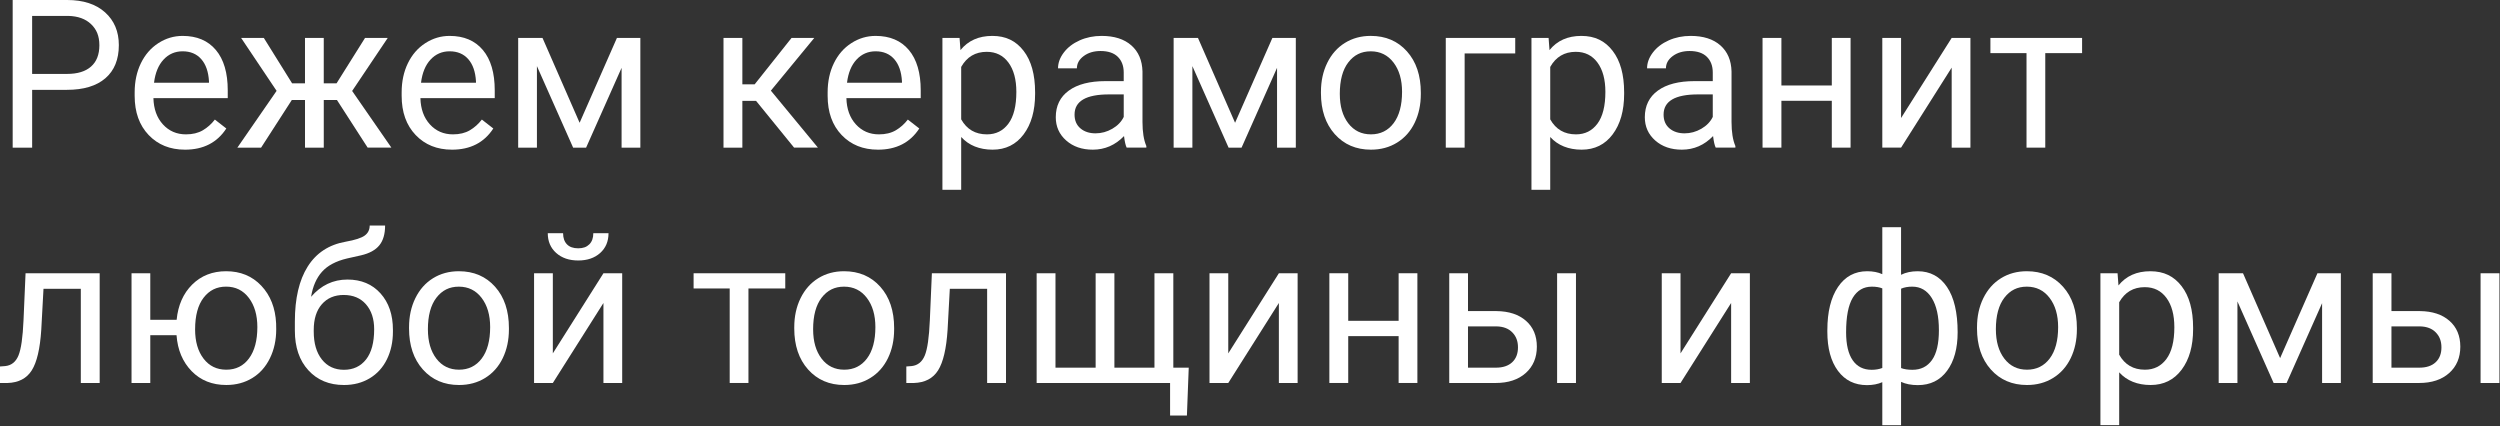 <?xml version="1.0" encoding="UTF-8"?> <svg xmlns="http://www.w3.org/2000/svg" width="2029" height="346" viewBox="0 0 2029 346" fill="none"><rect x="0" y="0" width="2029" height="346" fill="#333333" stroke="none"/><path d="M26.09 72.92V119.83H10.29V0H54.48C67.59 0 77.87 3.35 85.3 10.04C92.73 16.73 96.45 25.59 96.45 36.62C96.45 48.25 92.81 57.21 85.55 63.49C78.28 69.77 67.87 72.91 54.32 72.91H26.09V72.92ZM26.09 59.99H54.48C62.93 59.99 69.4 58 73.9 54.01C78.4 50.03 80.65 44.27 80.65 36.74C80.65 29.21 78.4 23.88 73.9 19.59C69.4 15.3 63.23 13.08 55.38 12.91H26.08V59.98L26.09 59.99Z" fill="white"></path><path d="M150.11 121.47C138.04 121.47 128.22 117.51 120.65 109.58C113.08 101.65 109.29 91.05 109.29 77.77V74.97C109.29 66.14 110.98 58.25 114.35 51.31C117.72 44.37 122.44 38.94 128.51 35.02C134.57 31.1 141.14 29.14 148.22 29.14C159.8 29.14 168.79 32.95 175.21 40.58C181.63 48.21 184.84 59.13 184.84 73.33V79.67H124.52C124.74 88.45 127.3 95.54 132.21 100.94C137.12 106.34 143.36 109.05 150.93 109.05C156.31 109.05 160.86 107.95 164.59 105.76C168.32 103.57 171.59 100.66 174.38 97.04L183.68 104.28C176.22 115.75 165.03 121.48 150.1 121.48L150.11 121.47ZM148.22 41.64C142.07 41.64 136.92 43.88 132.75 48.35C128.58 52.82 126 59.09 125.01 67.15H169.61V66C169.17 58.26 167.09 52.27 163.36 48.02C159.63 43.77 154.58 41.64 148.22 41.64Z" fill="white"></path><path d="M273.47 81.15H262.77V119.83H247.54V81.15H236.84L211.9 119.83H192.64L224.49 73.74L195.69 30.78H214.12L237.08 67.65H247.53V30.78H262.76V67.65H273.13L296.26 30.78H314.69L285.8 73.82L317.65 119.82H298.39L273.45 81.14L273.47 81.15Z" fill="white"></path><path d="M366.8 121.47C354.73 121.47 344.91 117.51 337.34 109.58C329.77 101.65 325.98 91.05 325.98 77.77V74.97C325.98 66.14 327.67 58.25 331.04 51.31C334.41 44.37 339.13 38.94 345.2 35.02C351.26 31.1 357.83 29.14 364.91 29.14C376.49 29.14 385.48 32.95 391.9 40.58C398.32 48.21 401.53 59.13 401.53 73.33V79.67H341.21C341.43 88.45 343.99 95.54 348.9 100.94C353.81 106.34 360.05 109.05 367.62 109.05C373 109.05 377.55 107.95 381.28 105.76C385.01 103.57 388.28 100.66 391.07 97.04L400.37 104.28C392.91 115.75 381.72 121.48 366.79 121.48L366.8 121.47ZM364.91 41.64C358.76 41.64 353.61 43.88 349.44 48.35C345.27 52.82 342.69 59.09 341.7 67.15H386.3V66C385.86 58.26 383.78 52.27 380.05 48.02C376.32 43.77 371.27 41.64 364.91 41.64Z" fill="white"></path><path d="M470.41 99.66L500.7 30.78H519.71V119.83H504.48V55.06L475.68 119.83H465.15L435.77 53.66V119.83H420.55V30.78H440.3L470.42 99.66H470.41Z" fill="white"></path><path d="M613.61 81.89H602.5V119.83H587.19V30.78H602.5V68.47H612.46L642.42 30.78H660.86L625.64 73.57L663.83 119.82H644.49L613.63 81.88L613.61 81.89Z" fill="white"></path><path d="M712.53 121.47C700.46 121.47 690.64 117.51 683.07 109.58C675.5 101.65 671.71 91.05 671.71 77.77V74.97C671.71 66.14 673.4 58.25 676.77 51.31C680.14 44.37 684.86 38.94 690.93 35.02C696.99 31.1 703.56 29.14 710.64 29.14C722.22 29.14 731.21 32.95 737.63 40.58C744.05 48.21 747.26 59.13 747.26 73.33V79.67H686.94C687.16 88.45 689.72 95.54 694.63 100.94C699.54 106.34 705.78 109.05 713.35 109.05C718.73 109.05 723.28 107.95 727.01 105.76C730.74 103.57 734.01 100.66 736.8 97.04L746.1 104.28C738.64 115.75 727.45 121.48 712.52 121.48L712.53 121.47ZM710.64 41.64C704.49 41.64 699.34 43.88 695.17 48.35C691 52.82 688.42 59.09 687.43 67.15H732.03V66C731.59 58.26 729.51 52.27 725.78 48.02C722.05 43.77 717 41.64 710.64 41.64Z" fill="white"></path><path d="M840.09 76.29C840.09 89.84 836.99 100.76 830.79 109.04C824.59 117.32 816.19 121.47 805.61 121.47C795.03 121.47 786.3 118.04 780.1 111.18V154.06H764.87V30.78H778.78L779.52 40.66C785.72 32.98 794.33 29.14 805.36 29.14C816.39 29.14 824.52 33.17 830.75 41.24C836.98 49.3 840.09 60.53 840.09 74.9V76.3V76.29ZM824.87 74.56C824.87 64.52 822.73 56.59 818.45 50.78C814.17 44.97 808.3 42.06 800.84 42.06C791.62 42.06 784.71 46.15 780.1 54.32V96.87C784.65 104.99 791.62 109.05 801 109.05C808.3 109.05 814.1 106.16 818.41 100.37C822.72 94.58 824.87 85.98 824.87 74.57V74.56Z" fill="white"></path><path d="M914.4 119.82C913.52 118.06 912.81 114.94 912.26 110.44C905.18 117.79 896.73 121.47 886.91 121.47C878.13 121.47 870.93 118.99 865.31 114.02C859.69 109.06 856.87 102.76 856.87 95.13C856.87 85.86 860.39 78.66 867.45 73.53C874.5 68.4 884.42 65.84 897.2 65.84H912.01V58.84C912.01 53.52 910.42 49.28 907.24 46.13C904.06 42.98 899.37 41.4 893.17 41.4C887.74 41.4 883.18 42.77 879.51 45.51C875.83 48.25 874 51.57 874 55.47H858.69C858.69 51.03 860.27 46.73 863.42 42.59C866.57 38.45 870.85 35.17 876.26 32.76C881.66 30.35 887.6 29.14 894.08 29.14C904.34 29.14 912.38 31.71 918.19 36.83C924 41.96 927.02 49.02 927.24 58.02V99C927.24 107.18 928.28 113.68 930.37 118.5V119.82H914.4ZM889.14 108.22C893.91 108.22 898.44 106.99 902.72 104.52C907 102.05 910.1 98.84 912.02 94.89V76.62H900.09C881.44 76.62 872.11 82.08 872.11 93C872.11 97.77 873.7 101.5 876.88 104.19C880.06 106.88 884.15 108.22 889.14 108.22Z" fill="white"></path><path d="M1002.38 99.66L1032.67 30.78H1051.68V119.83H1036.45V55.06L1007.65 119.83H997.12L967.74 53.66V119.83H952.52V30.78H972.27L1002.39 99.66H1002.38Z" fill="white"></path><path d="M1072.09 74.48C1072.09 65.76 1073.8 57.91 1077.23 50.94C1080.66 43.97 1085.43 38.6 1091.55 34.81C1097.67 31.02 1104.65 29.13 1112.49 29.13C1124.61 29.13 1134.42 33.33 1141.91 41.72C1149.4 50.11 1153.14 61.28 1153.14 75.22V76.29C1153.14 84.96 1151.48 92.74 1148.16 99.62C1144.84 106.51 1140.1 111.87 1133.92 115.71C1127.75 119.55 1120.66 121.47 1112.65 121.47C1100.58 121.47 1090.8 117.27 1083.31 108.88C1075.82 100.49 1072.08 89.38 1072.08 75.55V74.48H1072.09ZM1087.39 76.29C1087.39 86.17 1089.68 94.09 1094.26 100.07C1098.84 106.05 1104.97 109.04 1112.65 109.04C1120.33 109.04 1126.53 106.01 1131.08 99.95C1135.63 93.89 1137.91 85.4 1137.91 74.48C1137.91 64.71 1135.59 56.8 1130.96 50.74C1126.32 44.68 1120.17 41.65 1112.48 41.65C1104.79 41.65 1098.9 44.64 1094.29 50.62C1089.68 56.6 1087.38 65.16 1087.38 76.3L1087.39 76.29Z" fill="white"></path><path d="M1229.77 43.37H1188.7V119.82H1173.39V30.78H1229.76V43.37H1229.77Z" fill="white"></path><path d="M1318.15 76.29C1318.15 89.84 1315.05 100.76 1308.85 109.04C1302.65 117.32 1294.25 121.47 1283.67 121.47C1273.09 121.47 1264.36 118.04 1258.16 111.18V154.06H1242.93V30.78H1256.84L1257.58 40.66C1263.78 32.98 1272.39 29.14 1283.42 29.14C1294.45 29.14 1302.58 33.17 1308.81 41.24C1315.04 49.3 1318.15 60.53 1318.15 74.9V76.3V76.29ZM1302.93 74.56C1302.93 64.52 1300.79 56.59 1296.51 50.78C1292.23 44.97 1286.36 42.06 1278.9 42.06C1269.68 42.06 1262.77 46.15 1258.16 54.32V96.87C1262.71 104.99 1269.68 109.05 1279.06 109.05C1286.36 109.05 1292.16 106.16 1296.47 100.37C1300.78 94.58 1302.93 85.98 1302.93 74.57V74.56Z" fill="white"></path><path d="M1392.47 119.82C1391.59 118.06 1390.88 114.94 1390.33 110.44C1383.25 117.79 1374.8 121.47 1364.98 121.47C1356.2 121.47 1349 118.99 1343.38 114.02C1337.76 109.06 1334.94 102.76 1334.94 95.13C1334.94 85.86 1338.46 78.66 1345.52 73.53C1352.57 68.4 1362.49 65.84 1375.27 65.84H1390.08V58.84C1390.08 53.52 1388.49 49.28 1385.31 46.13C1382.13 42.98 1377.44 41.4 1371.24 41.4C1365.81 41.4 1361.25 42.77 1357.58 45.51C1353.9 48.25 1352.07 51.57 1352.07 55.47H1336.76C1336.76 51.03 1338.34 46.73 1341.49 42.59C1344.64 38.45 1348.92 35.17 1354.33 32.76C1359.73 30.35 1365.67 29.14 1372.15 29.14C1382.41 29.14 1390.45 31.71 1396.26 36.83C1402.07 41.96 1405.09 49.02 1405.31 58.02V99C1405.31 107.18 1406.35 113.68 1408.44 118.5V119.82H1392.47ZM1367.2 108.22C1371.97 108.22 1376.5 106.99 1380.78 104.52C1385.06 102.05 1388.16 98.84 1390.08 94.89V76.62H1378.15C1359.5 76.62 1350.17 82.08 1350.17 93C1350.17 97.77 1351.76 101.5 1354.94 104.19C1358.12 106.88 1362.21 108.22 1367.2 108.22Z" fill="white"></path><path d="M1501.92 119.82H1486.69V81.8H1445.79V119.82H1430.48V30.78H1445.79V69.38H1486.69V30.78H1501.92V119.83V119.82Z" fill="white"></path><path d="M1583.98 30.78H1599.2V119.83H1583.98V54.89L1542.91 119.82H1527.68V30.78H1542.91V95.79L1583.98 30.78Z" fill="white"></path><path d="M1689.81 43.12H1659.94V119.82H1644.72V43.12H1615.42V30.78H1689.82V43.12H1689.81Z" fill="white"></path><path d="M80.9 221.78V310.83H65.59V234.38H35.3L33.49 267.71C32.5 283.02 29.94 293.96 25.8 300.55C21.66 307.13 15.09 310.56 6.09 310.84H0V297.43L4.36 297.1C9.3 296.55 12.84 293.7 14.98 288.54C17.12 283.38 18.49 273.84 19.09 259.9L20.74 221.8H80.9V221.78Z" fill="white"></path><path d="M121.96 259.55H143.36C144.51 247.7 148.72 238.17 155.99 230.95C163.26 223.74 172.44 220.13 183.52 220.13C195.15 220.13 204.67 224.05 212.08 231.9C219.49 239.75 223.49 249.95 224.1 262.51L224.18 267.28C224.18 275.95 222.48 283.77 219.08 290.73C215.68 297.7 210.9 303.06 204.76 306.82C198.61 310.58 191.59 312.46 183.69 312.46C172.22 312.46 162.84 308.72 155.54 301.23C148.24 293.74 144.15 284.02 143.28 272.06H121.97V310.82H106.75V221.77H121.97V259.54L121.96 259.55ZM158.34 267.29C158.34 277.17 160.63 285.09 165.21 291.07C169.79 297.05 175.95 300.04 183.69 300.04C191.43 300.04 197.56 296.99 202.08 290.9C206.6 284.81 208.87 276.33 208.87 265.47C208.87 255.76 206.57 247.86 201.96 241.77C197.35 235.68 191.21 232.63 183.53 232.63C175.85 232.63 169.87 235.62 165.26 241.6C160.65 247.58 158.35 256.14 158.35 267.28L158.34 267.29Z" fill="white"></path><path d="M281.95 226.88C293.14 226.88 302.1 230.62 308.82 238.11C315.54 245.6 318.9 255.46 318.9 267.7V269.1C318.9 277.49 317.28 285 314.04 291.61C310.8 298.22 306.15 303.35 300.09 307C294.03 310.65 287.05 312.47 279.15 312.47C267.19 312.47 257.56 308.48 250.26 300.5C242.96 292.52 239.31 281.81 239.31 268.36V260.95C239.31 242.24 242.78 227.37 249.72 216.35C256.66 205.32 266.91 198.6 280.46 196.19C288.14 194.82 293.33 193.15 296.01 191.17C298.7 189.19 300.04 186.48 300.04 183.02H312.55C312.55 189.88 311 195.23 307.9 199.07C304.8 202.91 299.85 205.63 293.05 207.22L281.69 209.77C272.64 211.91 265.85 215.52 261.32 220.59C256.79 225.67 253.84 232.43 252.47 240.88C260.53 231.55 270.36 226.89 281.93 226.89L281.95 226.88ZM278.99 239.39C271.53 239.39 265.6 241.9 261.21 246.92C256.82 251.94 254.63 258.89 254.63 267.78V269.1C254.63 278.65 256.84 286.2 261.25 291.77C265.67 297.34 271.63 300.12 279.15 300.12C286.67 300.12 292.7 297.32 297.09 291.73C301.48 286.13 303.67 277.96 303.67 267.21C303.67 258.82 301.46 252.08 297.05 247.01C292.63 241.94 286.61 239.4 278.99 239.4V239.39Z" fill="white"></path><path d="M331.99 265.48C331.99 256.76 333.7 248.91 337.13 241.94C340.56 234.97 345.33 229.6 351.45 225.81C357.57 222.02 364.55 220.13 372.39 220.13C384.51 220.13 394.32 224.33 401.81 232.72C409.3 241.11 413.04 252.28 413.04 266.22V267.29C413.04 275.96 411.38 283.74 408.06 290.62C404.74 297.51 400 302.87 393.82 306.71C387.65 310.55 380.56 312.47 372.55 312.47C360.48 312.47 350.7 308.27 343.21 299.88C335.72 291.49 331.98 280.38 331.98 266.55V265.48H331.99ZM347.29 267.29C347.29 277.17 349.58 285.09 354.16 291.07C358.74 297.05 364.87 300.04 372.55 300.04C380.23 300.04 386.43 297.01 390.98 290.95C395.53 284.89 397.81 276.4 397.81 265.48C397.81 255.71 395.49 247.8 390.86 241.74C386.22 235.68 380.07 232.65 372.38 232.65C364.69 232.65 358.8 235.64 354.19 241.62C349.58 247.6 347.28 256.16 347.28 267.3L347.29 267.29Z" fill="white"></path><path d="M489.75 221.78H504.97V310.83H489.75V245.9L448.68 310.83H433.45V221.78H448.68V286.79L489.75 221.78ZM493.87 189.27C493.87 195.93 491.61 201.29 487.08 205.34C482.55 209.39 476.61 211.41 469.26 211.41C461.91 211.41 455.95 209.37 451.4 205.3C446.85 201.22 444.57 195.88 444.57 189.27H457C457 193.11 458.04 196.12 460.13 198.28C462.21 200.45 465.26 201.53 469.27 201.53C473.28 201.53 476.11 200.46 478.28 198.32C480.45 196.18 481.53 193.16 481.53 189.27H493.87Z" fill="white"></path><path d="M637.31 234.12H607.44V310.82H592.22V234.12H562.92V221.78H637.32V234.12H637.31Z" fill="white"></path><path d="M644.63 265.48C644.63 256.76 646.34 248.91 649.77 241.94C653.2 234.97 657.97 229.6 664.09 225.81C670.21 222.02 677.19 220.13 685.03 220.13C697.15 220.13 706.96 224.33 714.45 232.72C721.94 241.11 725.68 252.28 725.68 266.22V267.29C725.68 275.96 724.02 283.74 720.7 290.62C717.38 297.51 712.64 302.87 706.46 306.71C700.29 310.55 693.2 312.47 685.19 312.47C673.12 312.47 663.34 308.27 655.85 299.88C648.36 291.49 644.62 280.38 644.62 266.55V265.48H644.63ZM659.94 267.29C659.94 277.17 662.23 285.09 666.81 291.07C671.39 297.05 677.52 300.04 685.2 300.04C692.88 300.04 699.08 297.01 703.63 290.95C708.18 284.89 710.46 276.4 710.46 265.48C710.46 255.71 708.14 247.8 703.51 241.74C698.87 235.68 692.72 232.65 685.03 232.65C677.34 232.65 671.45 235.64 666.84 241.62C662.23 247.6 659.93 256.16 659.93 267.3L659.94 267.29Z" fill="white"></path><path d="M816.47 221.78V310.83H801.16V234.38H770.87L769.06 267.71C768.07 283.02 765.51 293.96 761.37 300.55C757.23 307.13 750.66 310.56 741.66 310.84H735.57V297.43L739.93 297.1C744.87 296.55 748.41 293.7 750.55 288.54C752.69 283.38 754.06 273.84 754.66 259.9L756.31 221.8H816.47V221.78Z" fill="white"></path><path d="M856.63 221.78V298.4H889.22V221.78H904.45V298.4H936.96V221.78H952.27V298.4H964.78L963.3 337.24H949.64V310.82H841.34V221.77H856.65L856.63 221.78Z" fill="white"></path><path d="M1037.93 221.78H1053.15V310.83H1037.93V245.9L996.86 310.83H981.63V221.78H996.86V286.79L1037.93 221.78Z" fill="white"></path><path d="M1150.35 310.82H1135.12V272.8H1094.22V310.82H1078.91V221.77H1094.22V260.37H1135.12V221.77H1150.35V310.82Z" fill="white"></path><path d="M1191.42 252.48H1214.55C1224.64 252.59 1232.63 255.22 1238.5 260.38C1244.37 265.54 1247.31 272.53 1247.31 281.37C1247.31 290.21 1244.29 297.39 1238.26 302.77C1232.22 308.15 1224.11 310.83 1213.9 310.83H1176.21V221.78H1191.43V252.48H1191.42ZM1191.42 264.9V298.4H1214.05C1219.76 298.4 1224.17 296.93 1227.3 294C1230.43 291.07 1231.99 287.05 1231.99 281.94C1231.99 276.83 1230.47 272.96 1227.42 269.8C1224.37 266.65 1220.11 265.01 1214.62 264.9H1191.41H1191.42ZM1279.06 310.82H1263.75V221.77H1279.06V310.82Z" fill="white"></path><path d="M1404.98 221.78H1420.2V310.83H1404.98V245.9L1363.91 310.83H1348.68V221.78H1363.91V286.79L1404.98 221.78Z" fill="white"></path><path d="M1483.08 267.95C1483.08 253.08 1485.96 241.4 1491.72 232.89C1497.48 224.39 1505.38 220.13 1515.42 220.13C1520.08 220.13 1524.17 220.93 1527.68 222.52V184.42H1542.9V223.02C1546.74 221.1 1551.24 220.14 1556.4 220.14C1566.49 220.14 1574.42 224.39 1580.18 232.9C1585.94 241.4 1588.82 253.67 1588.82 269.69C1588.82 282.8 1585.95 293.23 1580.22 300.96C1574.49 308.7 1566.6 312.56 1556.56 312.56C1551.24 312.56 1546.68 311.68 1542.9 309.93V345.07H1527.68V310.18C1524.06 311.77 1519.92 312.57 1515.25 312.57C1505.26 312.57 1497.4 308.7 1491.67 300.97C1485.94 293.23 1483.07 282.65 1483.07 269.2V267.97L1483.08 267.95ZM1498.3 269.68C1498.3 279.67 1500.08 287.24 1503.65 292.39C1507.22 297.55 1512.34 300.13 1519.04 300.13C1522.22 300.13 1525.1 299.64 1527.68 298.65V234.05C1525.38 233.12 1522.55 232.65 1519.2 232.65C1512.51 232.65 1507.35 235.64 1503.73 241.62C1500.11 247.6 1498.3 256.96 1498.3 269.68ZM1573.61 267.95C1573.61 256.76 1571.69 248.08 1567.85 241.9C1564.01 235.73 1558.71 232.64 1551.97 232.64C1548.51 232.64 1545.5 233.19 1542.92 234.29V298.73C1545.39 299.66 1548.46 300.13 1552.14 300.13C1558.94 300.13 1564.22 297.5 1567.98 292.23C1571.74 286.96 1573.62 278.87 1573.62 267.95H1573.61Z" fill="white"></path><path d="M1604.55 265.48C1604.55 256.76 1606.26 248.91 1609.69 241.94C1613.12 234.97 1617.89 229.6 1624.01 225.81C1630.13 222.02 1637.11 220.13 1644.95 220.13C1657.07 220.13 1666.88 224.33 1674.37 232.72C1681.86 241.11 1685.6 252.28 1685.6 266.22V267.29C1685.6 275.96 1683.94 283.74 1680.62 290.62C1677.3 297.51 1672.56 302.87 1666.38 306.71C1660.21 310.55 1653.12 312.47 1645.11 312.47C1633.04 312.47 1623.26 308.27 1615.77 299.88C1608.28 291.49 1604.54 280.38 1604.54 266.55V265.48H1604.55ZM1619.86 267.29C1619.86 277.17 1622.15 285.09 1626.73 291.07C1631.31 297.05 1637.44 300.04 1645.12 300.04C1652.8 300.04 1659 297.01 1663.55 290.95C1668.1 284.89 1670.38 276.4 1670.38 265.48C1670.38 255.71 1668.06 247.8 1663.43 241.74C1658.79 235.68 1652.64 232.65 1644.95 232.65C1637.26 232.65 1631.37 235.64 1626.76 241.62C1622.15 247.6 1619.85 256.16 1619.85 267.3L1619.86 267.29Z" fill="white"></path><path d="M1779.92 267.29C1779.92 280.84 1776.82 291.76 1770.62 300.04C1764.42 308.32 1756.02 312.47 1745.44 312.47C1734.86 312.47 1726.13 309.04 1719.93 302.18V345.06H1704.7V221.78H1718.61L1719.35 231.66C1725.55 223.98 1734.16 220.14 1745.19 220.14C1756.22 220.14 1764.35 224.17 1770.58 232.24C1776.81 240.3 1779.92 251.53 1779.92 265.9V267.3V267.29ZM1764.7 265.56C1764.7 255.52 1762.56 247.59 1758.28 241.78C1754 235.97 1748.13 233.06 1740.67 233.06C1731.45 233.06 1724.54 237.15 1719.93 245.32V287.87C1724.48 295.99 1731.45 300.05 1740.83 300.05C1748.13 300.05 1753.93 297.16 1758.24 291.37C1762.55 285.58 1764.7 276.98 1764.7 265.57V265.56Z" fill="white"></path><path d="M1850.54 290.66L1880.83 221.78H1899.84V310.83H1884.61V246.06L1855.81 310.83H1845.28L1815.9 244.66V310.83H1800.68V221.78H1820.43L1850.55 290.66H1850.54Z" fill="white"></path><path d="M1940.9 252.48H1964.03C1974.12 252.59 1982.11 255.22 1987.98 260.38C1993.85 265.54 1996.79 272.53 1996.79 281.37C1996.79 290.21 1993.77 297.39 1987.74 302.77C1981.7 308.15 1973.59 310.83 1963.38 310.83H1925.69V221.78H1940.91V252.48H1940.9ZM1940.9 264.9V298.4H1963.53C1969.24 298.4 1973.65 296.93 1976.78 294C1979.91 291.07 1981.47 287.05 1981.47 281.94C1981.47 276.83 1979.95 272.96 1976.9 269.8C1973.85 266.65 1969.59 265.01 1964.1 264.9H1940.89H1940.9ZM2028.54 310.82H2013.23V221.77H2028.54V310.82Z" fill="white"></path></svg> 